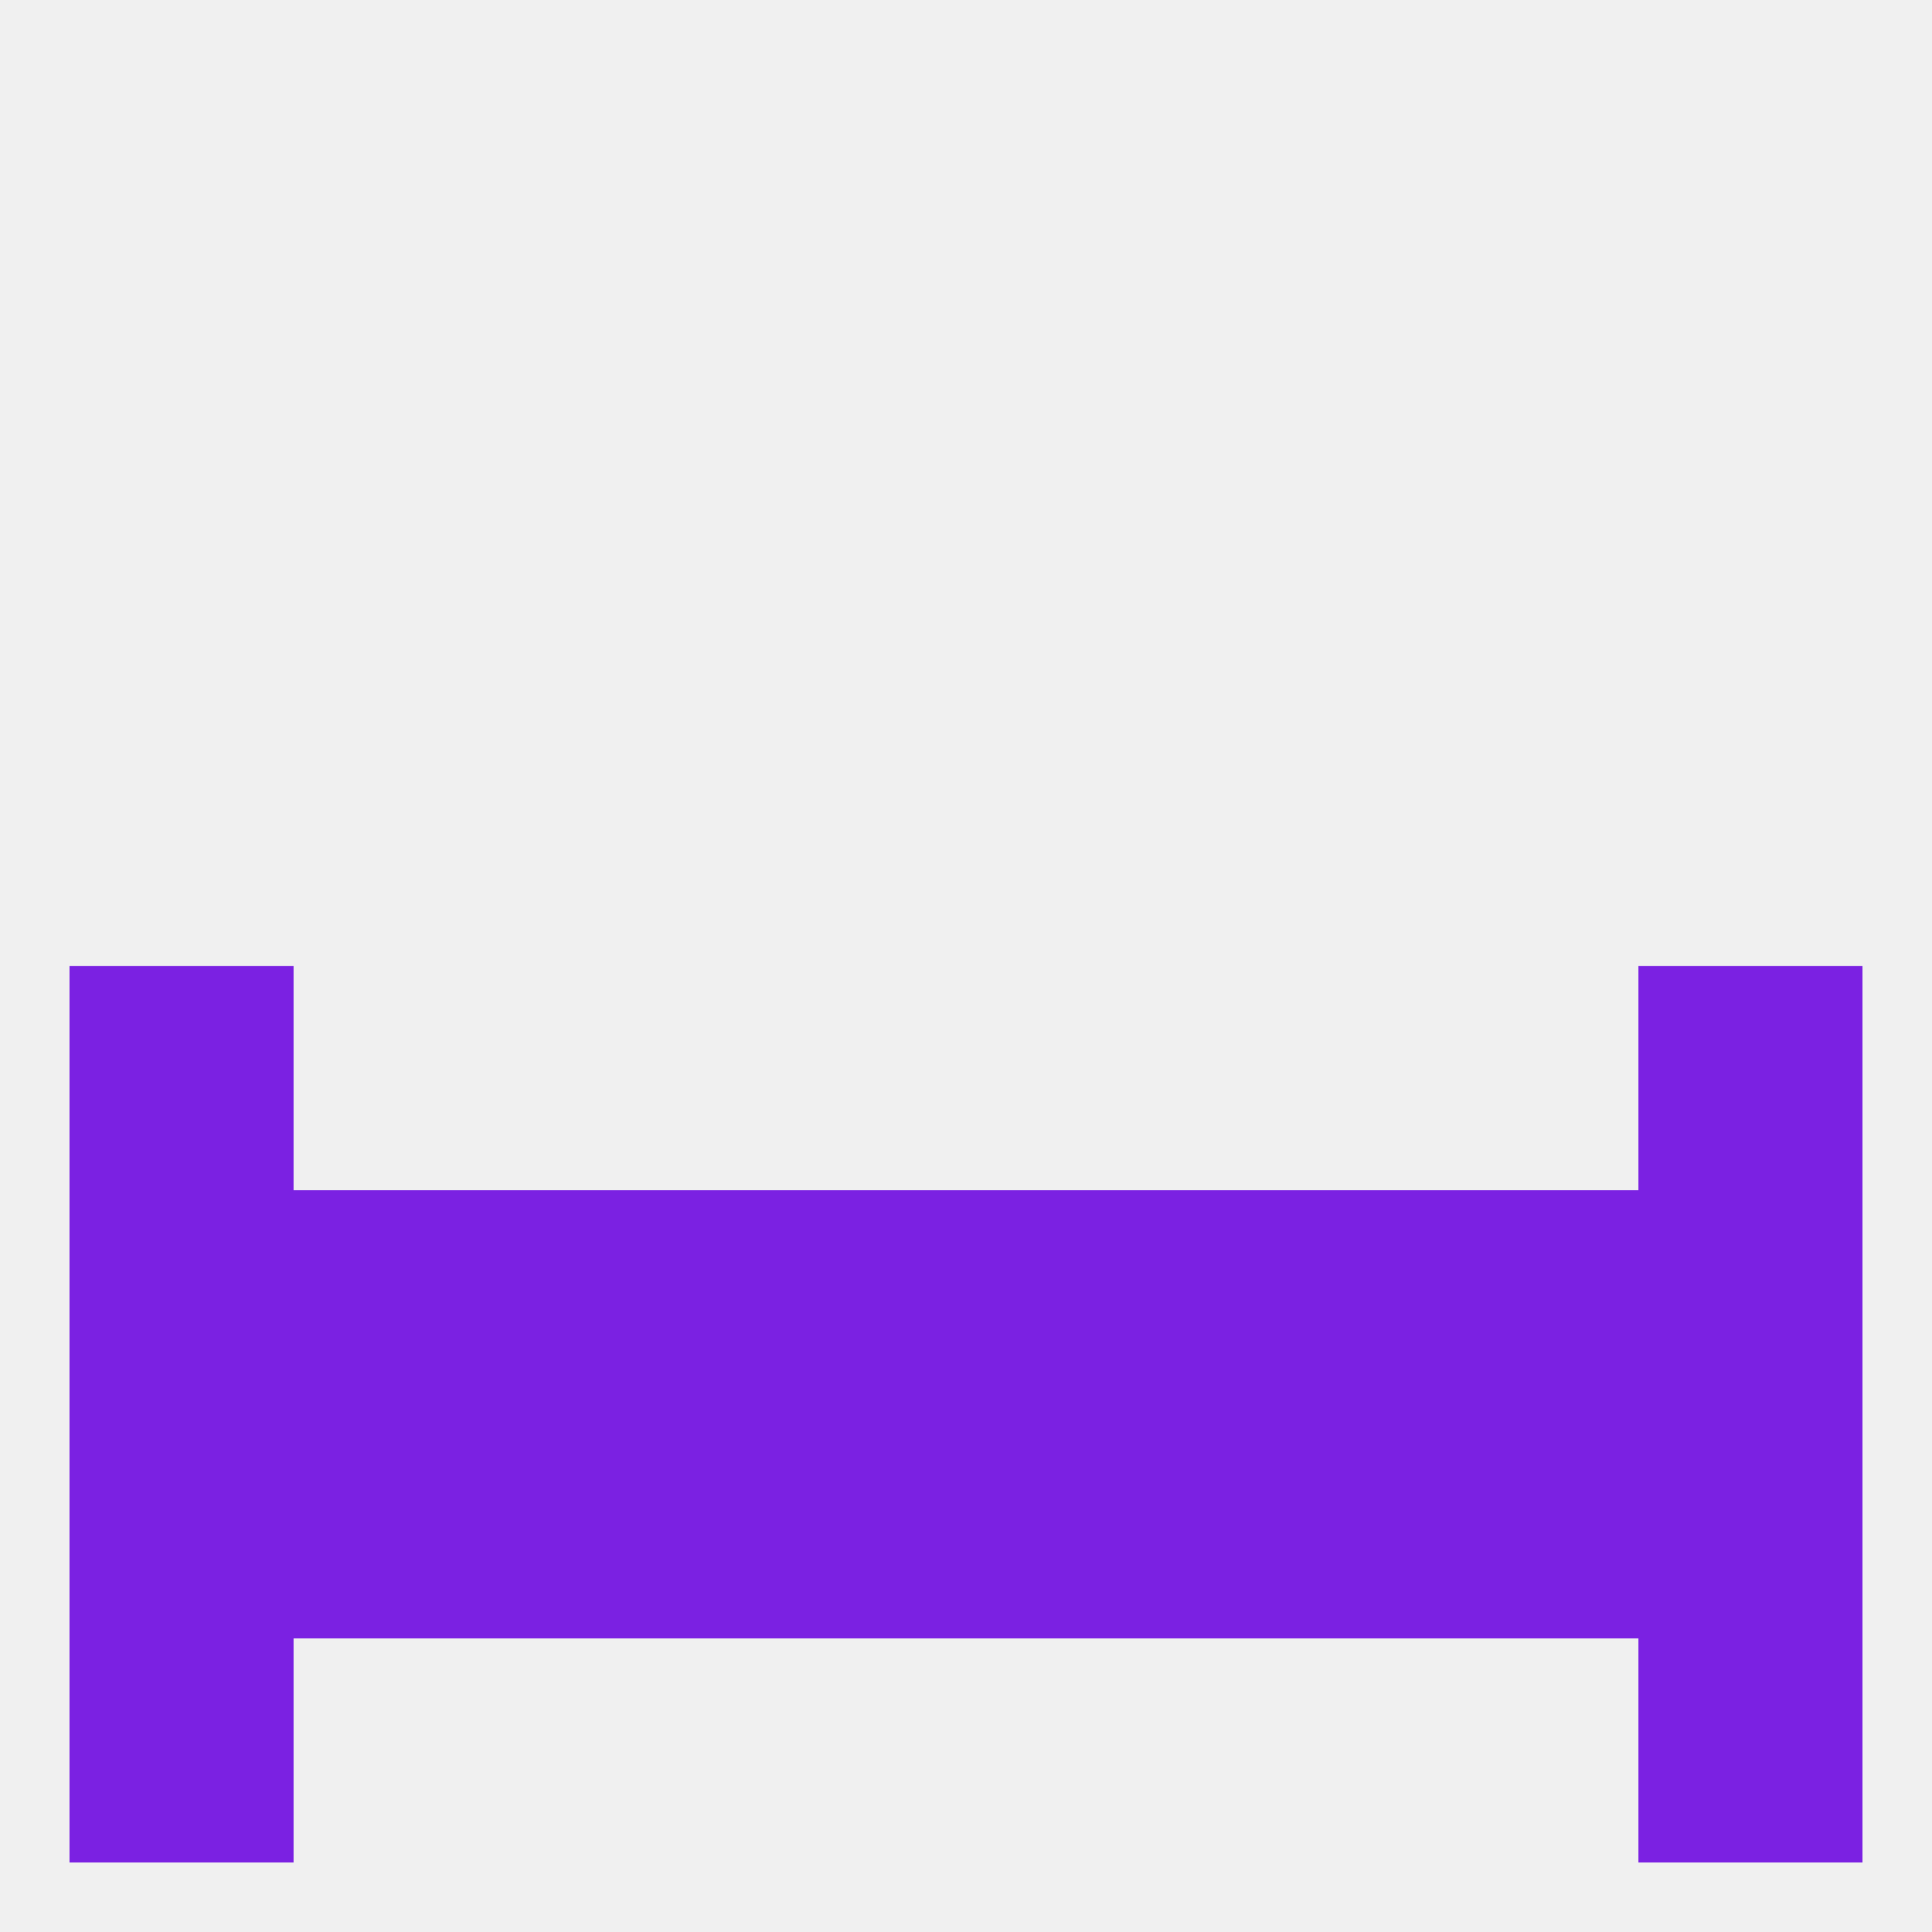 
<!--   <?xml version="1.0"?> -->
<svg version="1.1" baseprofile="full" xmlns="http://www.w3.org/2000/svg" xmlns:xlink="http://www.w3.org/1999/xlink" xmlns:ev="http://www.w3.org/2001/xml-events" width="250" height="250" viewBox="0 0 250 250" >
	<rect width="100%" height="100%" fill="rgba(240,240,240,255)"/>

	<rect x="212" y="212" width="29" height="29" fill="rgba(123,33,226,255)"/>
	<rect x="9" y="212" width="29" height="29" fill="rgba(123,33,226,255)"/>
	<rect x="9" y="125" width="29" height="29" fill="rgba(123,33,226,255)"/>
	<rect x="212" y="125" width="29" height="29" fill="rgba(123,33,226,255)"/>
	<rect x="96" y="154" width="29" height="29" fill="rgba(123,33,226,255)"/>
	<rect x="38" y="154" width="29" height="29" fill="rgba(123,33,226,255)"/>
	<rect x="67" y="154" width="29" height="29" fill="rgba(123,33,226,255)"/>
	<rect x="212" y="154" width="29" height="29" fill="rgba(123,33,226,255)"/>
	<rect x="125" y="154" width="29" height="29" fill="rgba(123,33,226,255)"/>
	<rect x="183" y="154" width="29" height="29" fill="rgba(123,33,226,255)"/>
	<rect x="154" y="154" width="29" height="29" fill="rgba(123,33,226,255)"/>
	<rect x="9" y="154" width="29" height="29" fill="rgba(123,33,226,255)"/>
	<rect x="183" y="183" width="29" height="29" fill="rgba(123,33,226,255)"/>
	<rect x="9" y="183" width="29" height="29" fill="rgba(123,33,226,255)"/>
	<rect x="212" y="183" width="29" height="29" fill="rgba(123,33,226,255)"/>
	<rect x="96" y="183" width="29" height="29" fill="rgba(123,33,226,255)"/>
	<rect x="67" y="183" width="29" height="29" fill="rgba(123,33,226,255)"/>
	<rect x="154" y="183" width="29" height="29" fill="rgba(123,33,226,255)"/>
	<rect x="38" y="183" width="29" height="29" fill="rgba(123,33,226,255)"/>
	<rect x="125" y="183" width="29" height="29" fill="rgba(123,33,226,255)"/>
</svg>